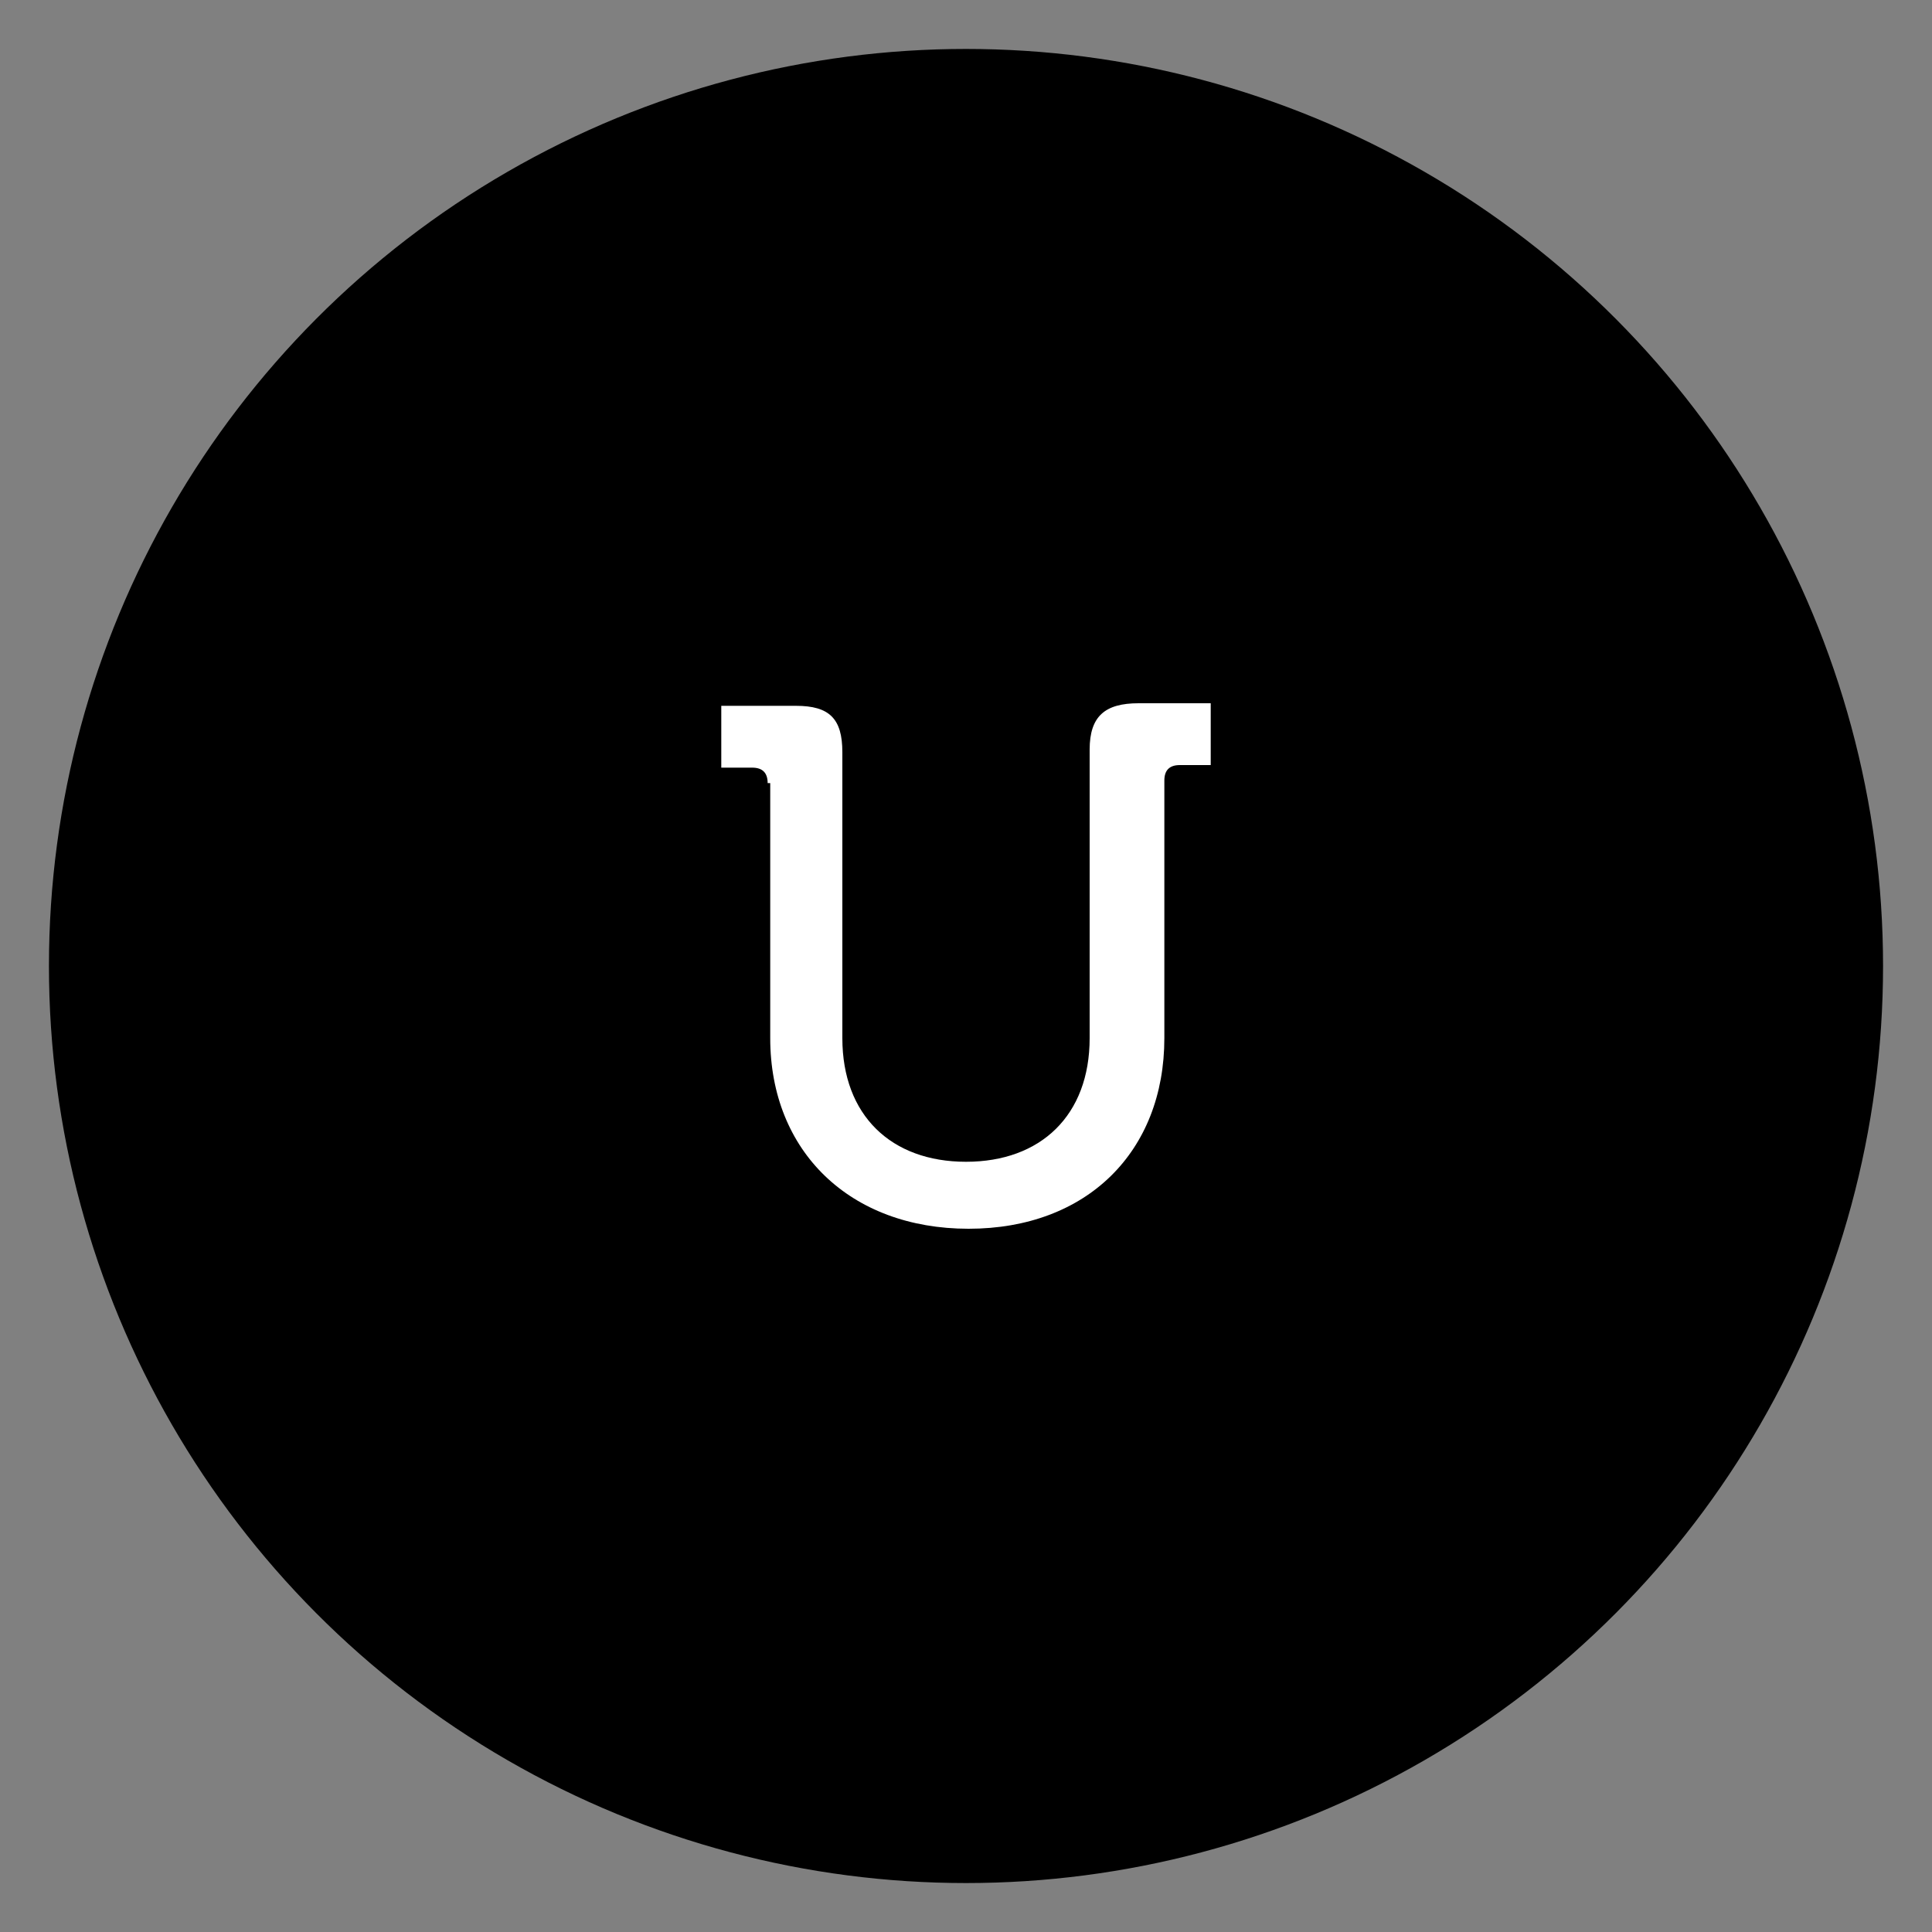 <?xml version="1.0" encoding="utf-8"?>
<!-- Generator: Adobe Illustrator 19.0.0, SVG Export Plug-In . SVG Version: 6.00 Build 0)  -->
<svg version="1.1" id="Capa_1" xmlns="http://www.w3.org/2000/svg" xmlns:xlink="http://www.w3.org/1999/xlink" x="0px" y="0px"
	 width="75px" height="75px" viewBox="0 0 75 75" enable-background="new 0 0 75 75" xml:space="preserve">
<rect x="0" y="0" width="75" height="75" fill="#808080" stroke="none"/>
<circle id="XMLID_1_" cx="37.5" cy="37.5" r="35.6"/>
<g id="XMLID_20_">
	<path id="XMLID_21_" fill="#FFFFFF" d="M97.8-4h1c0.4,0,0.6-0.2,0.6-0.6l1.4-17h2.9l4.7,10.6c0.5,1.1,1,2.5,1,2.5h0.1
		c0,0,0.5-1.5,1-2.5l4.7-10.6h2.9l1.4,17c0,0.4,0.2,0.6,0.6,0.6h0.9v2.5h-2.5c-1.3,0-1.7-0.5-1.8-1.8L115.9-14c-0.1-1.2-0.1-3-0.1-3
		h-0.1c0,0-0.6,1.9-1.1,3l-4.1,8.8h-2.4l-4.1-8.8c-0.5-1.1-1.1-3-1.1-3h-0.1c0,0,0,1.8-0.1,3l-0.8,10.6c-0.1,1.3-0.5,1.8-1.8,1.8
		h-2.5V-4z"/>
	<path id="XMLID_23_" fill="#FFFFFF" d="M128.9-22.7h2.4l-7.2,22.4h-2.4L128.9-22.7z"/>
	<path id="XMLID_25_" fill="#FFFFFF" d="M134.4-18.5c0-0.4-0.2-0.6-0.6-0.6h-1.2v-2.4h2.9c1.3,0,1.8,0.5,1.8,1.8v15.2
		c0,0.4,0.2,0.6,0.6,0.6h5.6c0.4,0,0.6-0.2,0.6-0.6v-1.3h2.6v2.5c0,1.3-0.5,1.8-1.8,1.8h-8.6c-1.3,0-1.8-0.5-1.8-1.8V-18.5z"/>
</g>
<g id="XMLID_11_">
	<path id="XMLID_12_" fill="#FFFFFF" d="M109.5,13.2c0-0.4-0.2-0.6-0.6-0.6h-1.2v-2.4h2.9c1.3,0,1.8,0.5,1.8,1.8v15.2
		c0,0.4,0.2,0.6,0.6,0.6h5.6c0.4,0,0.6-0.2,0.6-0.6v-1.3h2.6v2.5c0,1.3-0.5,1.8-1.8,1.8h-8.6c-1.3,0-1.8-0.5-1.8-1.8V13.2z"/>
	<path id="XMLID_14_" fill="#FFFFFF" d="M129.3,9.1h2.4l-7.2,22.4H122L129.3,9.1z"/>
	<path id="XMLID_16_" fill="#FFFFFF" d="M138.5,19.9l-4-6.6c-0.4-0.7-0.7-0.7-1.3-0.7h-0.7v-2.4h1.7c1.4,0,1.9,0.3,2.7,1.5l2.2,3.8
		c0.6,1.1,1.3,2.4,1.3,2.4h0.1c0,0,0.6-1.3,1.2-2.4l2.3-3.8c0.7-1.3,1.3-1.5,2.7-1.5h1.7v2.4h-0.7c-0.6,0-0.9,0.1-1.3,0.7l-4.1,6.6
		l6.4,10.4h-3.2l-3.6-6.1c-0.7-1.1-1.3-2.3-1.3-2.3h-0.1c0,0-0.6,1.2-1.2,2.3l-3.6,6.1h-3.2L138.5,19.9z"/>
	<path id="XMLID_18_" fill="#FFFFFF" d="M151.6,13.2c0-0.4-0.2-0.6-0.6-0.6h-1.2v-2.4h2.9c1.3,0,1.8,0.5,1.8,1.8v15.2
		c0,0.4,0.2,0.6,0.6,0.6h5.6c0.4,0,0.6-0.2,0.6-0.6v-1.3h2.6v2.5c0,1.3-0.5,1.8-1.8,1.8h-8.6c-1.3,0-1.8-0.5-1.8-1.8V13.2z"/>
</g>
<g id="XMLID_8_">
	<path id="XMLID_9_" fill="#FFFFFF" d="M118.2,53.3c0,0,2.1,2.4,5,2.4c1.9,0,3.4-1.1,3.4-3c0-4.2-9.7-3.6-9.7-9.8
		c0-3,2.6-5.4,6.4-5.4c2.1,0,5.7,1,5.7,3.7v1.7h-2.6v-0.9c0-1.1-1.5-1.8-3.1-1.8c-2.2,0-3.5,1.2-3.5,2.7c0,4.1,9.7,3.2,9.7,9.8
		c0,3.1-2.4,5.7-6.4,5.7c-4.3,0-6.7-3-6.7-3L118.2,53.3z"/>
</g>
<g id="XMLID_2_">
	<path id="XMLID_6_" fill="#FFFFFF" d="M29.8,30.4c0-0.4-0.2-0.6-0.6-0.6H28v-2.4h2.9c1.3,0,1.8,0.5,1.8,1.8v11.1
		c0,3,1.9,4.8,4.8,4.8c2.9,0,4.8-1.8,4.8-4.8V29.1c0-1.3,0.6-1.8,1.9-1.8H47v2.4h-1.2c-0.4,0-0.6,0.2-0.6,0.6v10
		c0,4.4-3,7.4-7.6,7.4c-4.6,0-7.7-3-7.7-7.4V30.4z"/>
</g>
</svg>

